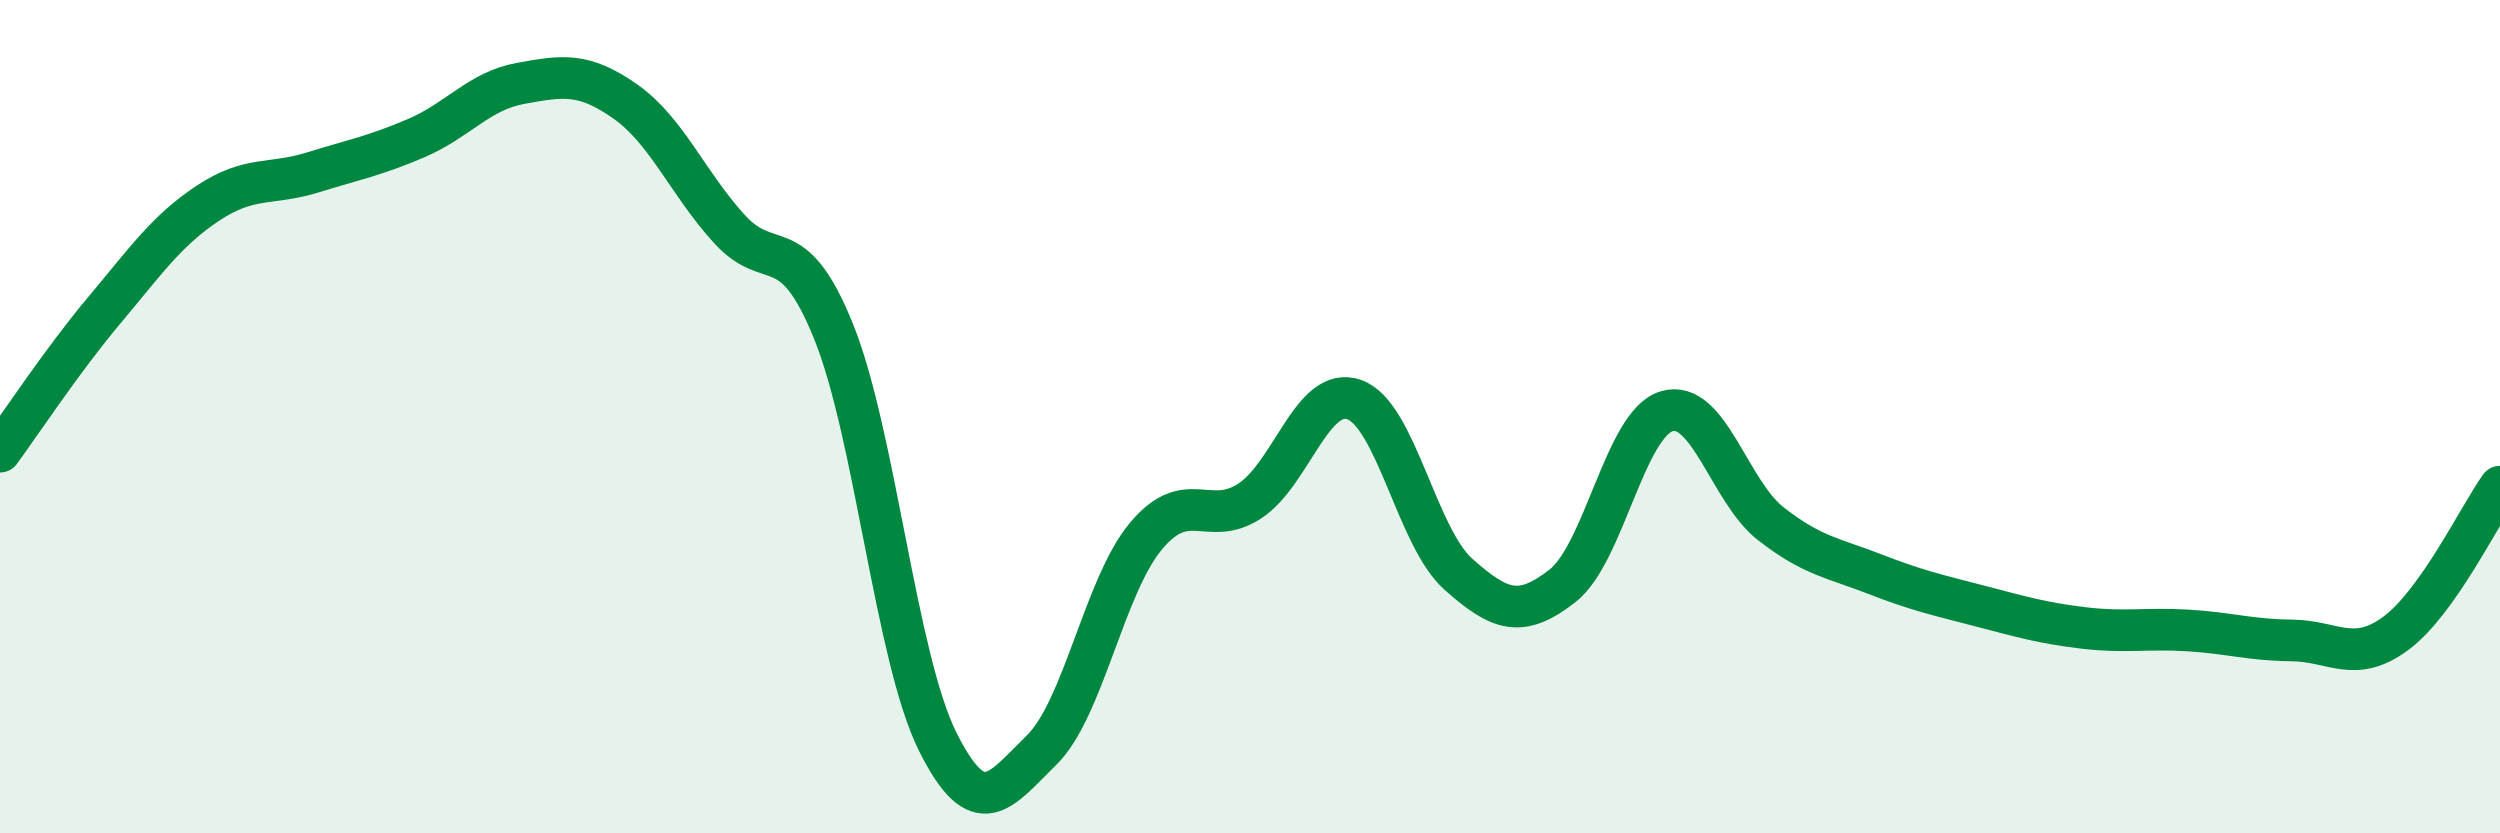 
    <svg width="60" height="20" viewBox="0 0 60 20" xmlns="http://www.w3.org/2000/svg">
      <path
        d="M 0,10.84 C 0.5,10.16 1.5,8.64 2.5,7.45 C 3.5,6.26 4,5.53 5,4.87 C 6,4.21 6.5,4.45 7.5,4.14 C 8.5,3.83 9,3.74 10,3.31 C 11,2.88 11.5,2.18 12.5,2 C 13.5,1.82 14,1.73 15,2.43 C 16,3.13 16.5,4.39 17.5,5.49 C 18.5,6.59 19,5.48 20,7.94 C 21,10.4 21.5,15.78 22.5,17.79 C 23.5,19.8 24,18.98 25,18 C 26,17.02 26.5,14.07 27.5,12.87 C 28.5,11.67 29,12.68 30,12.02 C 31,11.36 31.5,9.24 32.5,9.59 C 33.5,9.94 34,12.89 35,13.78 C 36,14.67 36.5,14.84 37.5,14.06 C 38.5,13.28 39,10.17 40,9.87 C 41,9.57 41.5,11.79 42.5,12.57 C 43.5,13.35 44,13.39 45,13.78 C 46,14.17 46.5,14.28 47.5,14.54 C 48.5,14.8 49,14.95 50,15.07 C 51,15.19 51.5,15.07 52.5,15.13 C 53.5,15.19 54,15.36 55,15.37 C 56,15.38 56.5,15.94 57.5,15.2 C 58.5,14.46 59.5,12.38 60,11.68L60 20L0 20Z"
        fill="#008740"
        opacity="0.1"
        stroke-linecap="round"
        stroke-linejoin="round"
      />
      <path
        d="M 0,10.84 C 0.5,10.16 1.5,8.64 2.5,7.45 C 3.5,6.26 4,5.53 5,4.87 C 6,4.21 6.5,4.45 7.5,4.14 C 8.5,3.83 9,3.74 10,3.31 C 11,2.88 11.5,2.18 12.5,2 C 13.5,1.82 14,1.73 15,2.43 C 16,3.13 16.5,4.39 17.5,5.49 C 18.5,6.59 19,5.48 20,7.94 C 21,10.4 21.5,15.78 22.5,17.79 C 23.5,19.8 24,18.98 25,18 C 26,17.02 26.5,14.07 27.5,12.87 C 28.5,11.67 29,12.68 30,12.02 C 31,11.36 31.5,9.24 32.5,9.59 C 33.5,9.94 34,12.89 35,13.78 C 36,14.67 36.5,14.84 37.5,14.06 C 38.5,13.28 39,10.17 40,9.87 C 41,9.57 41.5,11.79 42.5,12.57 C 43.5,13.35 44,13.39 45,13.78 C 46,14.17 46.5,14.28 47.5,14.54 C 48.5,14.8 49,14.95 50,15.07 C 51,15.19 51.5,15.07 52.5,15.13 C 53.5,15.19 54,15.36 55,15.37 C 56,15.38 56.5,15.94 57.5,15.2 C 58.5,14.46 59.5,12.38 60,11.68"
        stroke="#008740"
        stroke-width="1"
        fill="none"
        stroke-linecap="round"
        stroke-linejoin="round"
      />
    </svg>
  